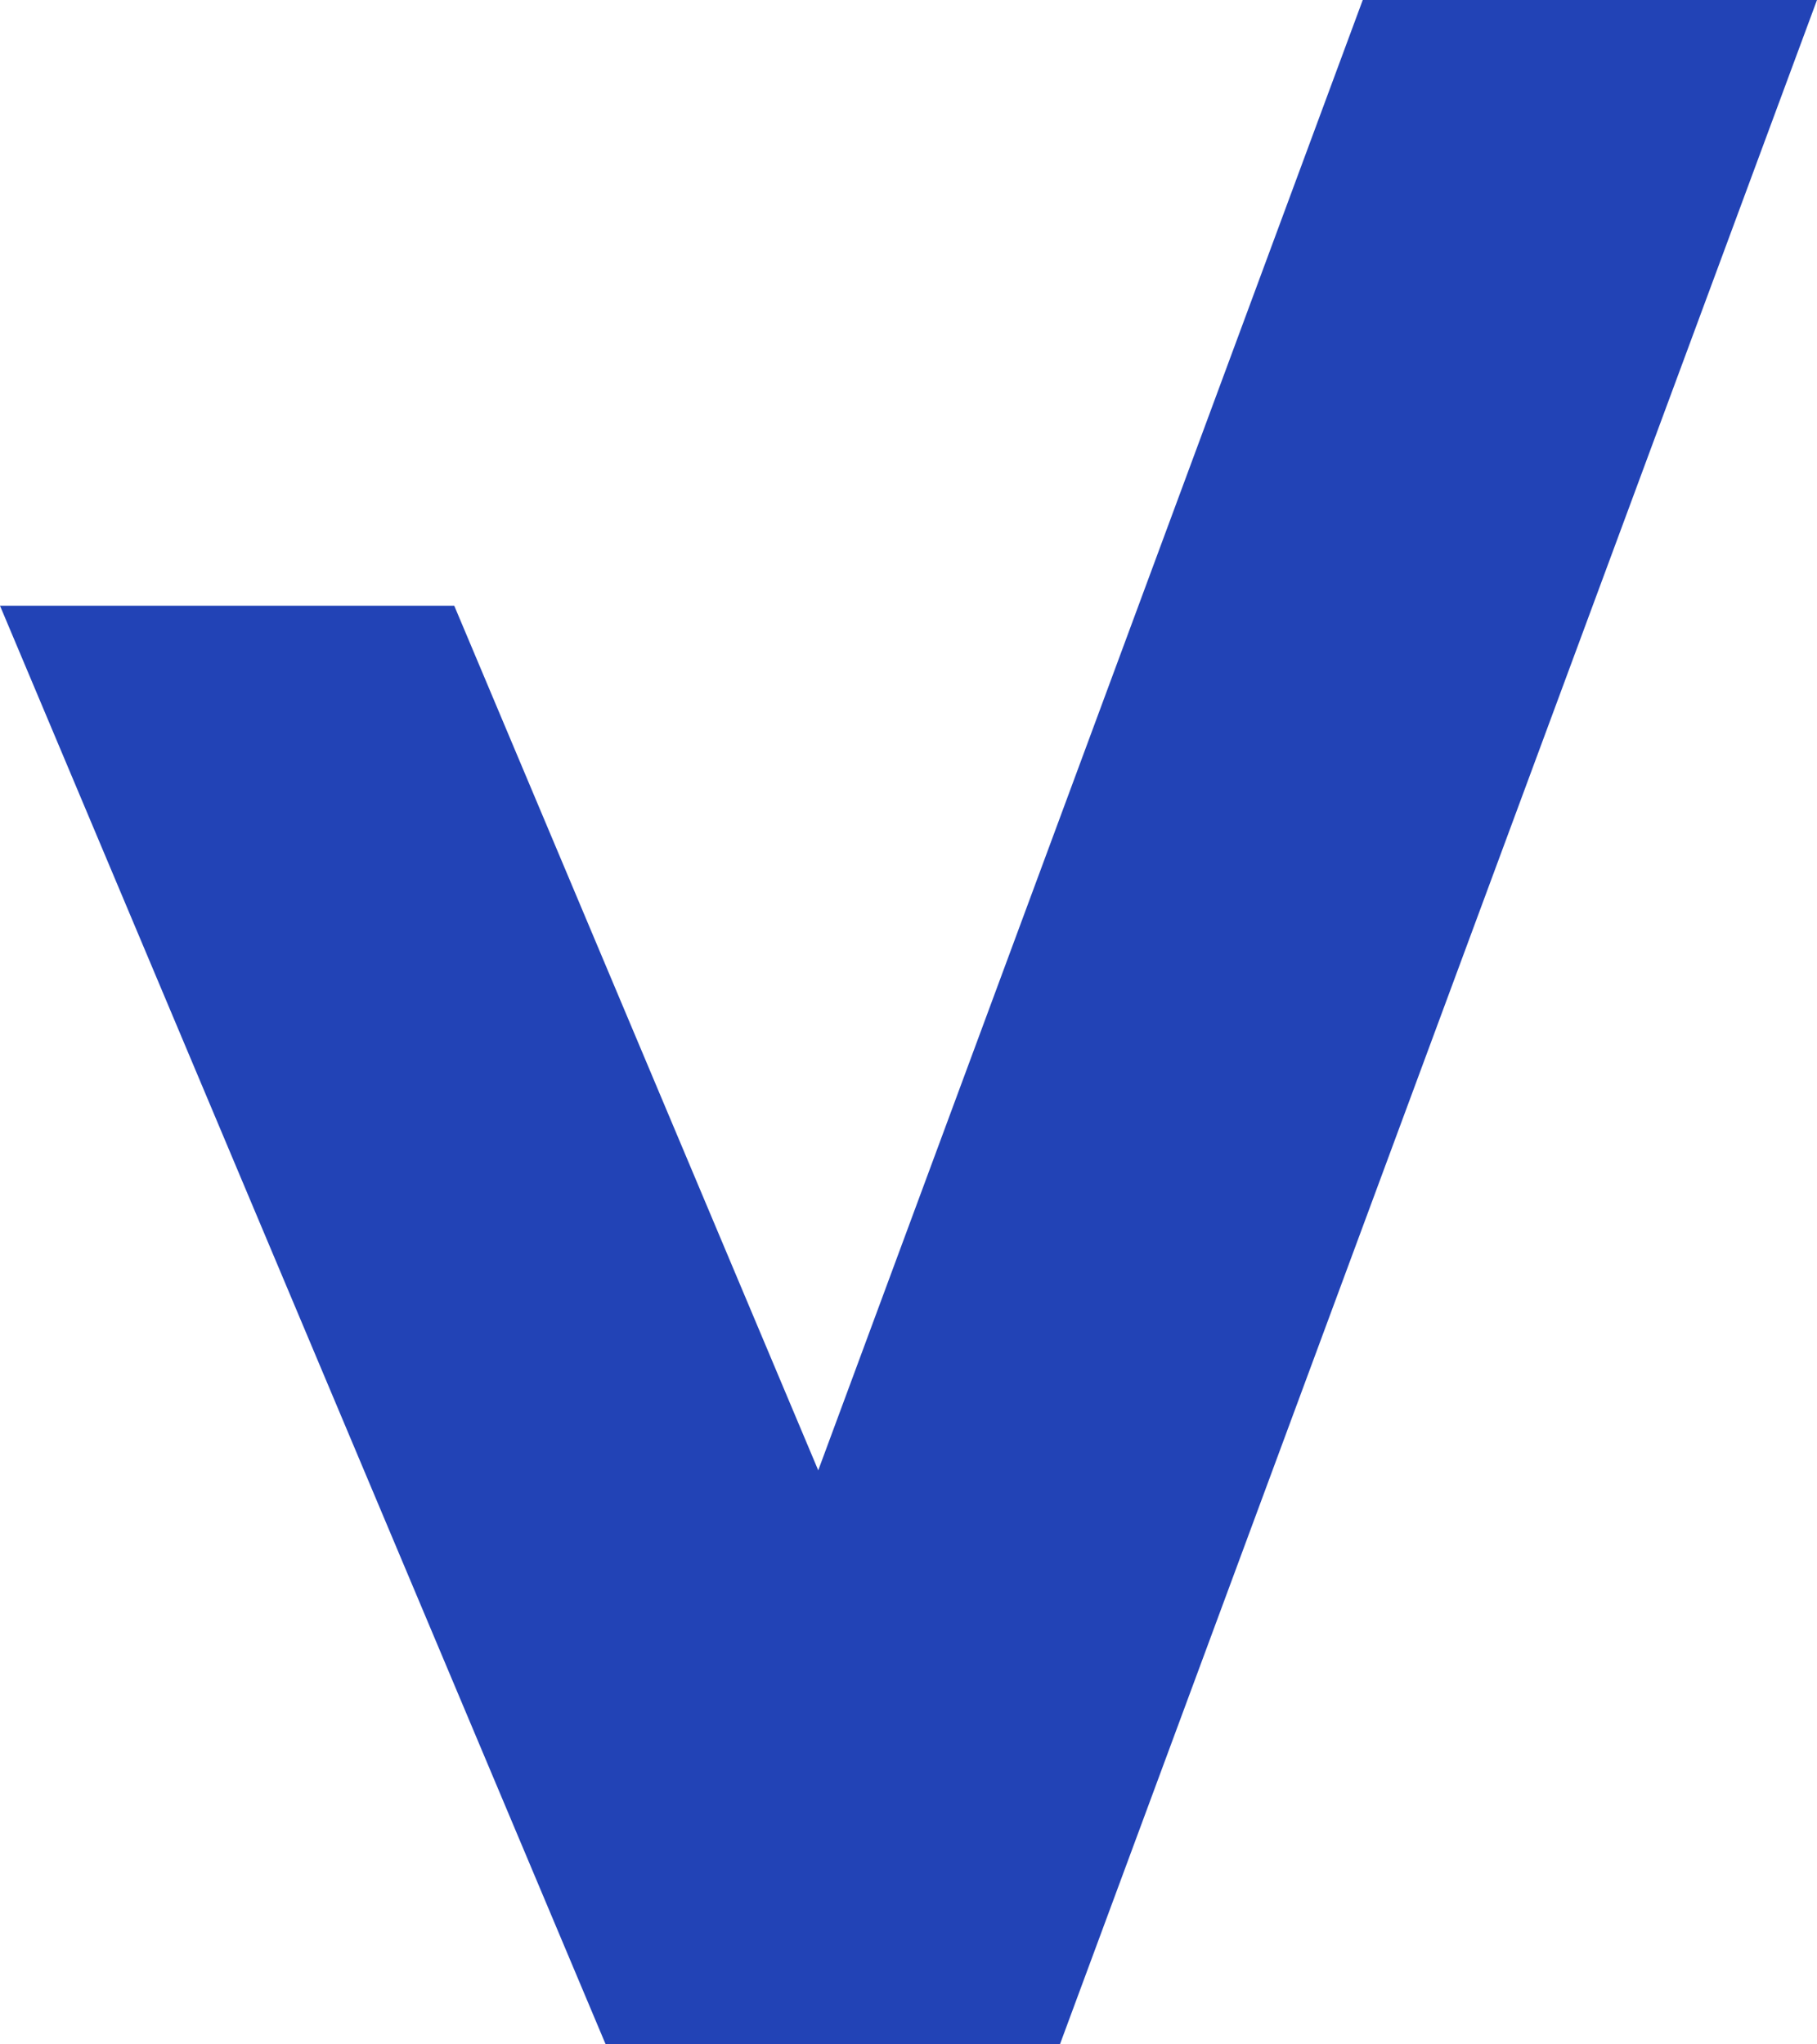 <svg width="24" height="27" viewBox="0 0 24 27" fill="none" xmlns="http://www.w3.org/2000/svg">
<path d="M18 0H24L14 27H8L18 0Z" fill="#2243B6"/>
<path d="M8 27H14L6 8H0L8 27Z" fill="#2243B6"/>
</svg>
